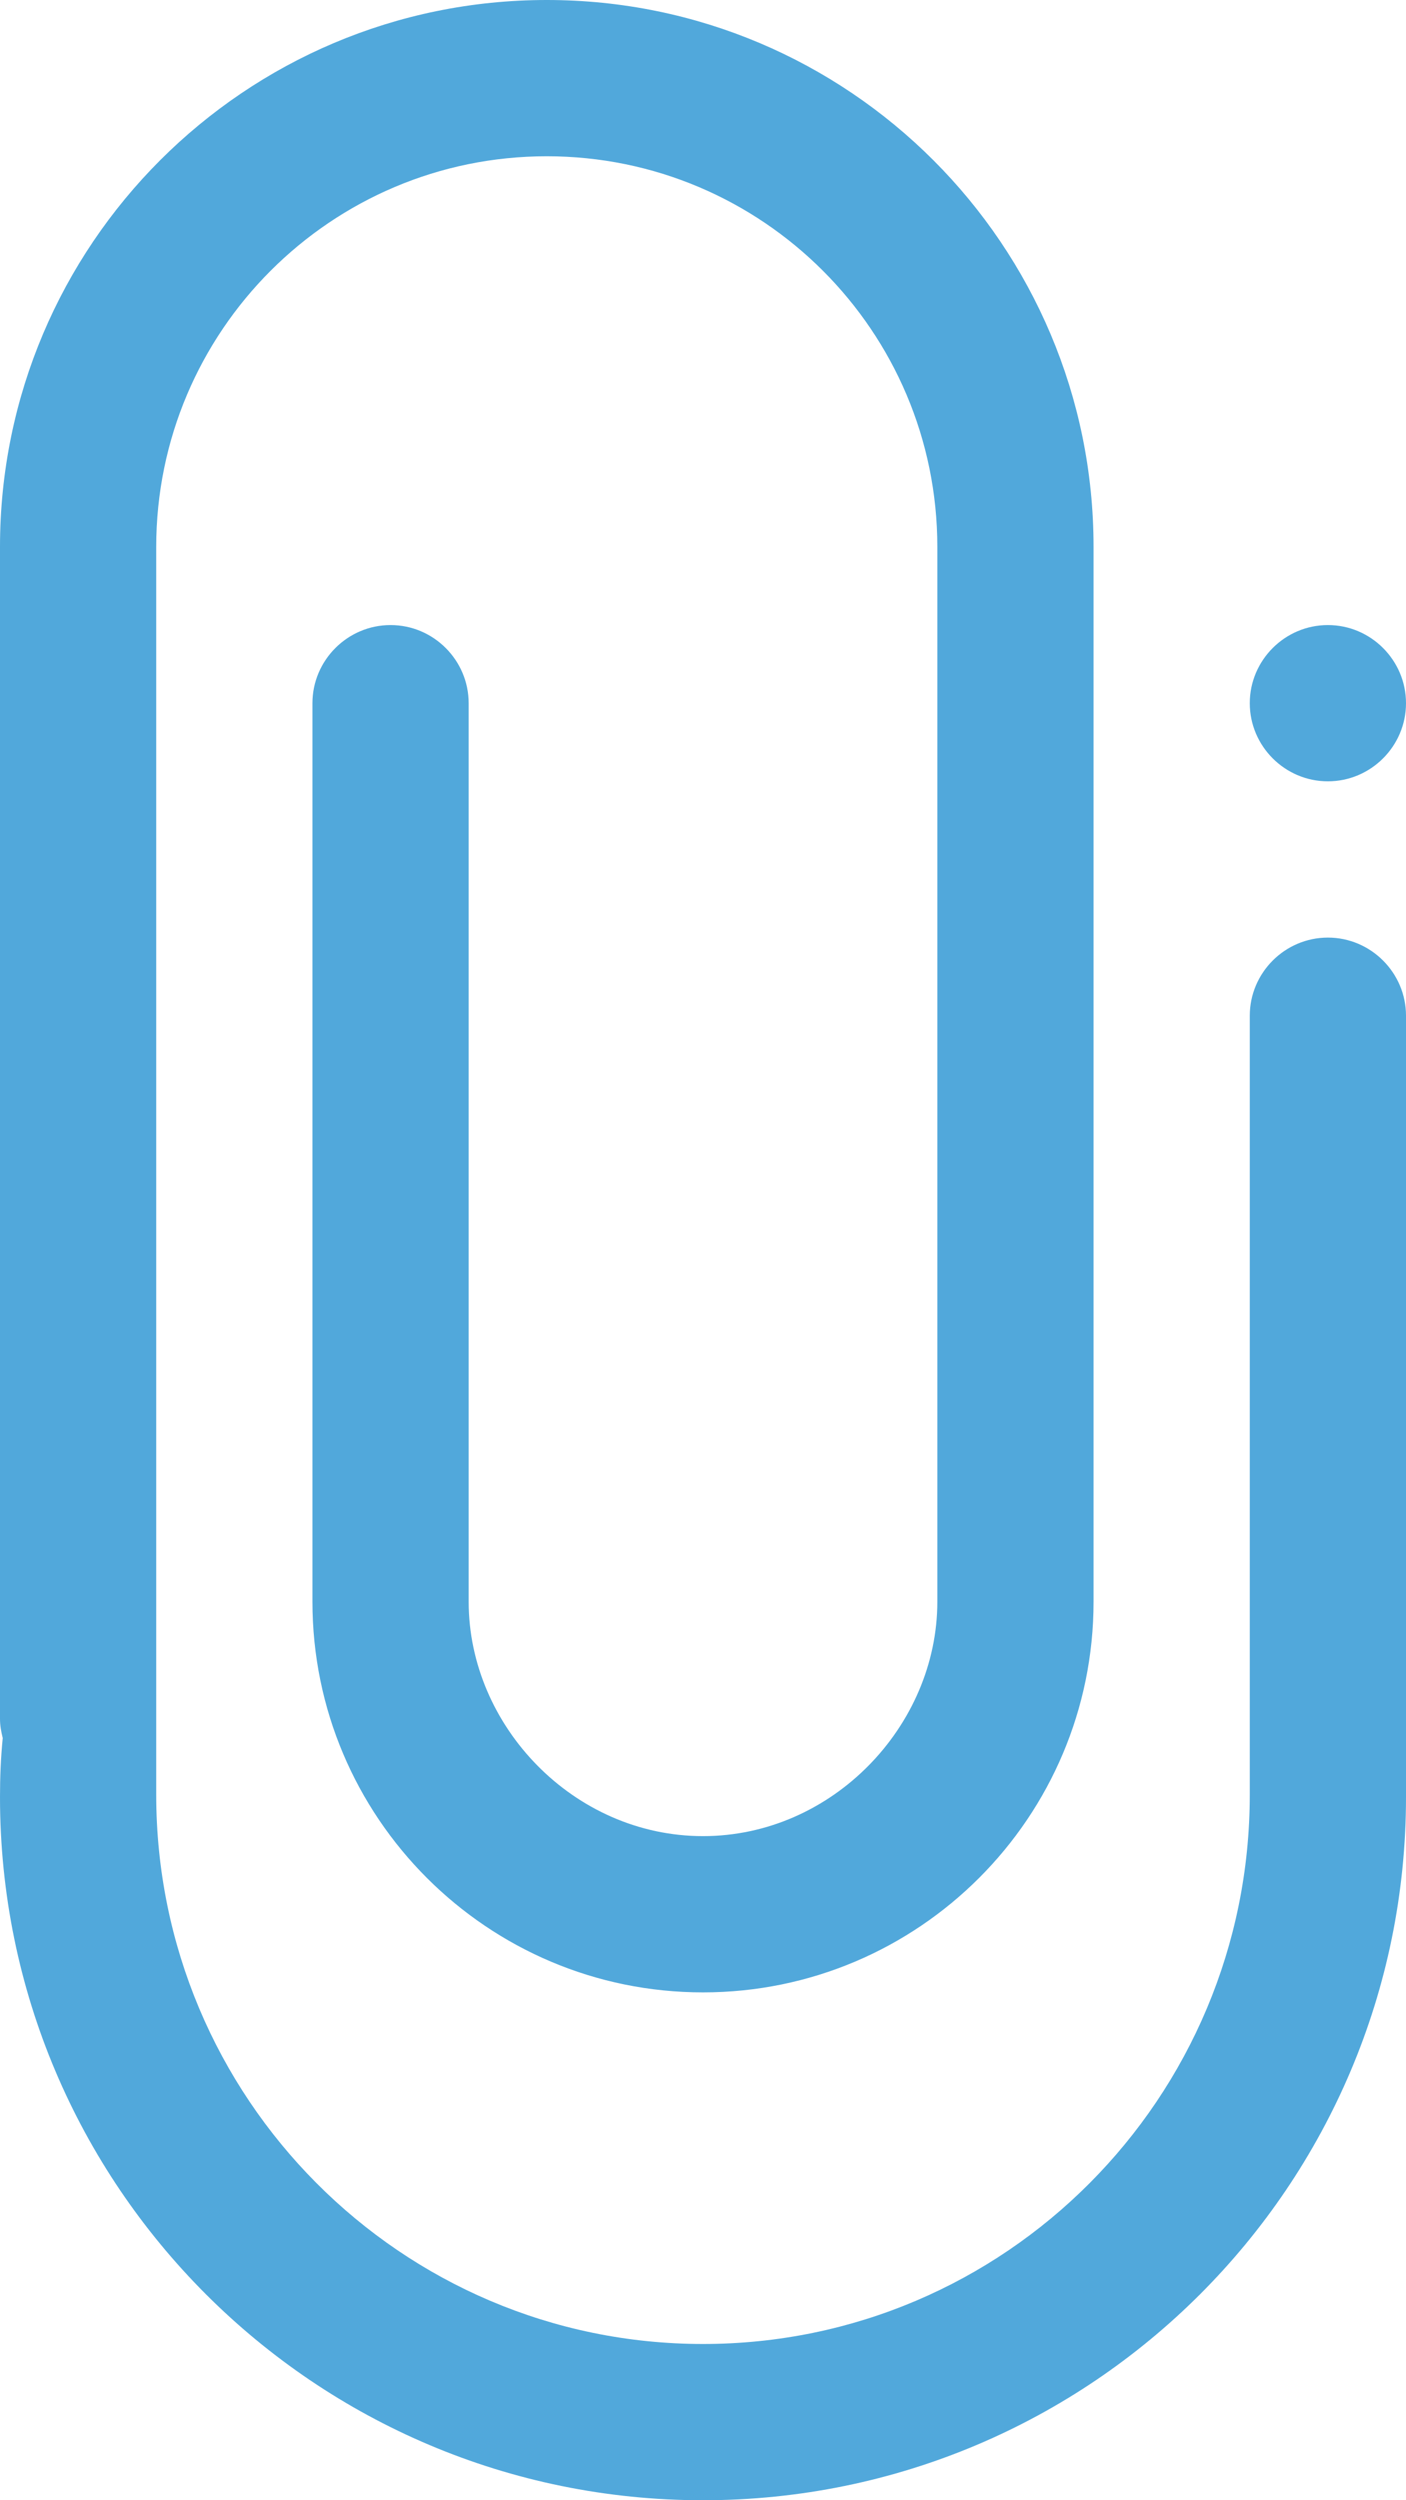 <svg xmlns="http://www.w3.org/2000/svg" id="Layer_2" data-name="Layer 2" viewBox="0 0 36 64"><defs><style>      .cls-1 {        fill: #51a8db;        fill-rule: evenodd;      }    </style></defs><g id="Layer_1-2" data-name="Layer 1"><path class="cls-1" d="M18,64C8.06,64,0,55.94,0,46c0-.51,.02-1.01,.07-1.51-.04-.16-.07-.32-.07-.49V14C0,6.27,6.27,0,14,0s14,6.27,14,14v27c0,5.52-4.48,10-10,10s-10-4.48-10-10V18c0-1.1,.9-2,2-2s2,.9,2,2v23c0,3.18,2.69,6,6,6s6-2.82,6-6V14c0-5.52-4.48-10-10-10S4,8.48,4,14v31.94c0,7.76,6.27,14.06,14,14.06s14-6.29,14-14.06V26c0-1.1,.9-2,2-2s2,.9,2,2v20c0,9.94-8.06,18-18,18h0ZM34,20c-1.1,0-2-.9-2-2s.9-2,2-2,2,.9,2,2-.9,2-2,2h0Z"></path></g></svg>
